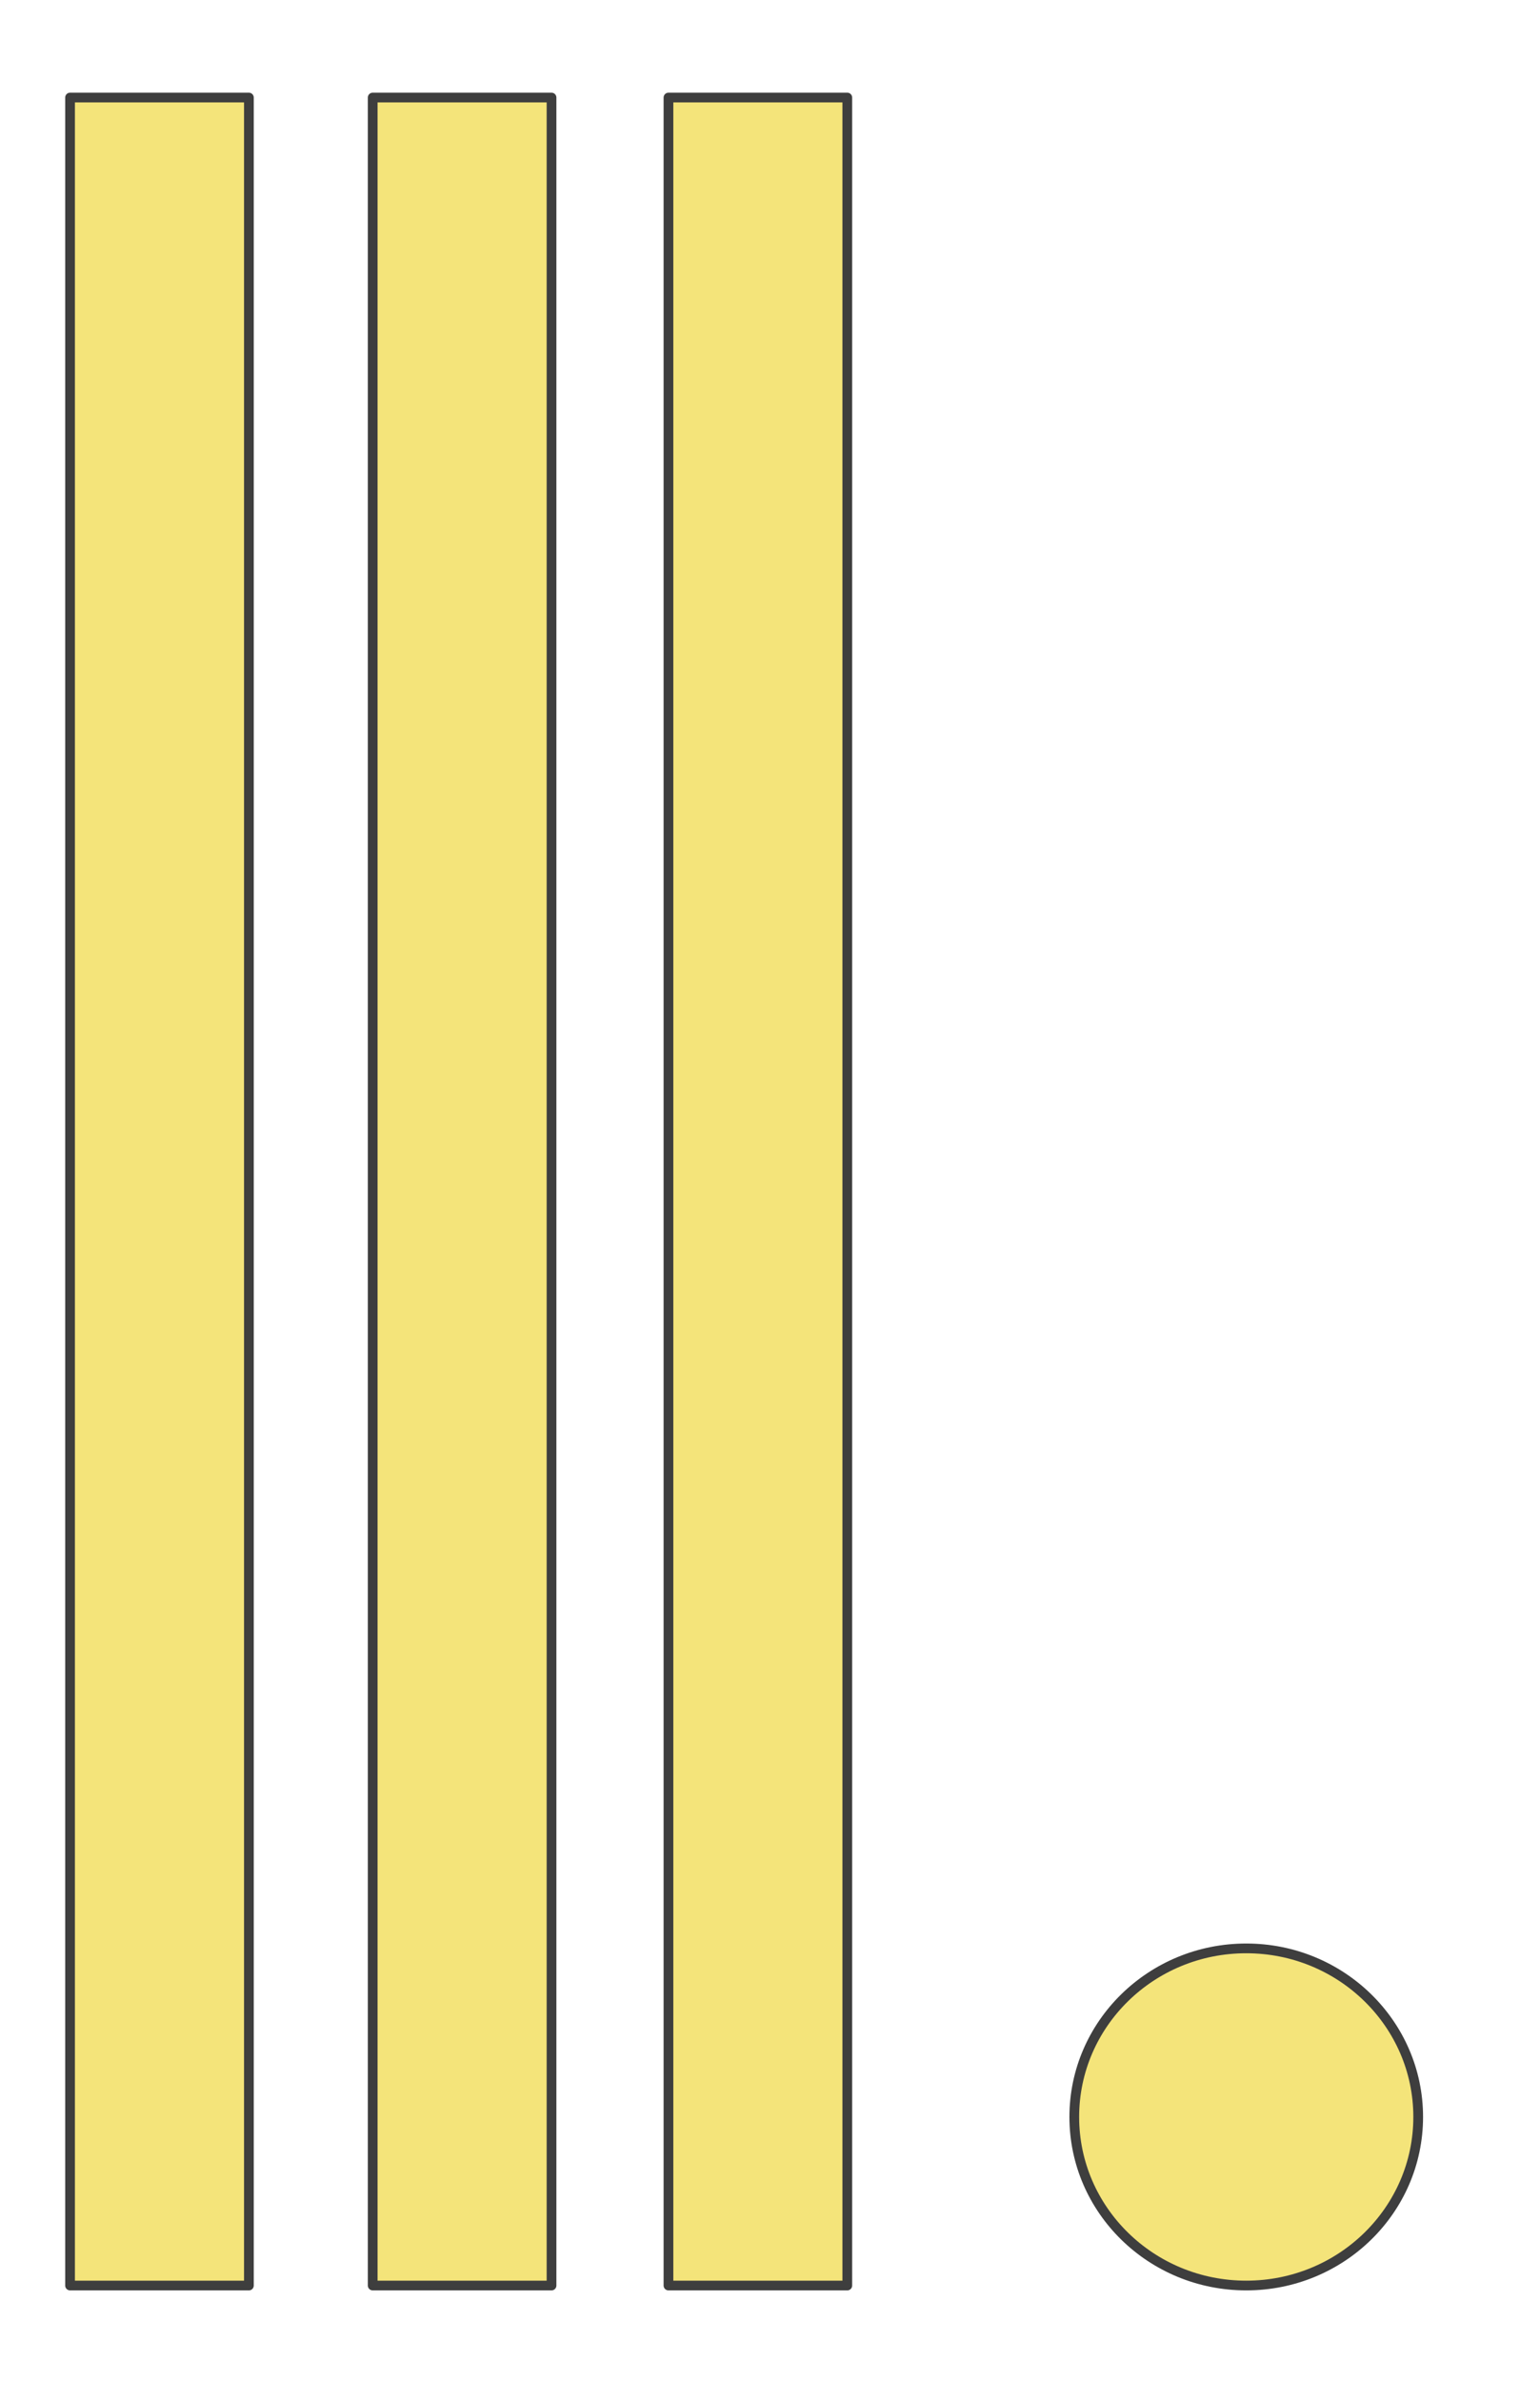 <?xml version="1.0" encoding="UTF-8" standalone="no"?><!DOCTYPE svg PUBLIC "-//W3C//DTD SVG 1.1//EN" "http://www.w3.org/Graphics/SVG/1.1/DTD/svg11.dtd"><svg width="100%" height="100%" viewBox="0 0 209 323" version="1.1" xmlns="http://www.w3.org/2000/svg" xmlns:xlink="http://www.w3.org/1999/xlink" xml:space="preserve" xmlns:serif="http://www.serif.com/" style="fill-rule:evenodd;clip-rule:evenodd;stroke-linecap:round;stroke-linejoin:round;stroke-miterlimit:1.5;"><rect id="ArtBoard1" x="0" y="0" width="208.164" height="322.982" style="fill:none;"/><rect x="9.508" y="13.234" width="24.27" height="296.844" style="fill:#f4e47a;stroke:#3e3e3e;stroke-width:1.32px;"/><rect x="50.58" y="13.234" width="24.27" height="296.844" style="fill:#f4e47a;stroke:#3e3e3e;stroke-width:1.32px;"/><rect x="90.72" y="13.234" width="24.27" height="296.844" style="fill:#f4e47a;stroke:#3e3e3e;stroke-width:1.32px;"/><ellipse cx="169.132" cy="287.208" rx="23.337" ry="22.87" style="fill:#f4e47a;stroke:#3e3e3e;stroke-width:1.32px;"/></svg>